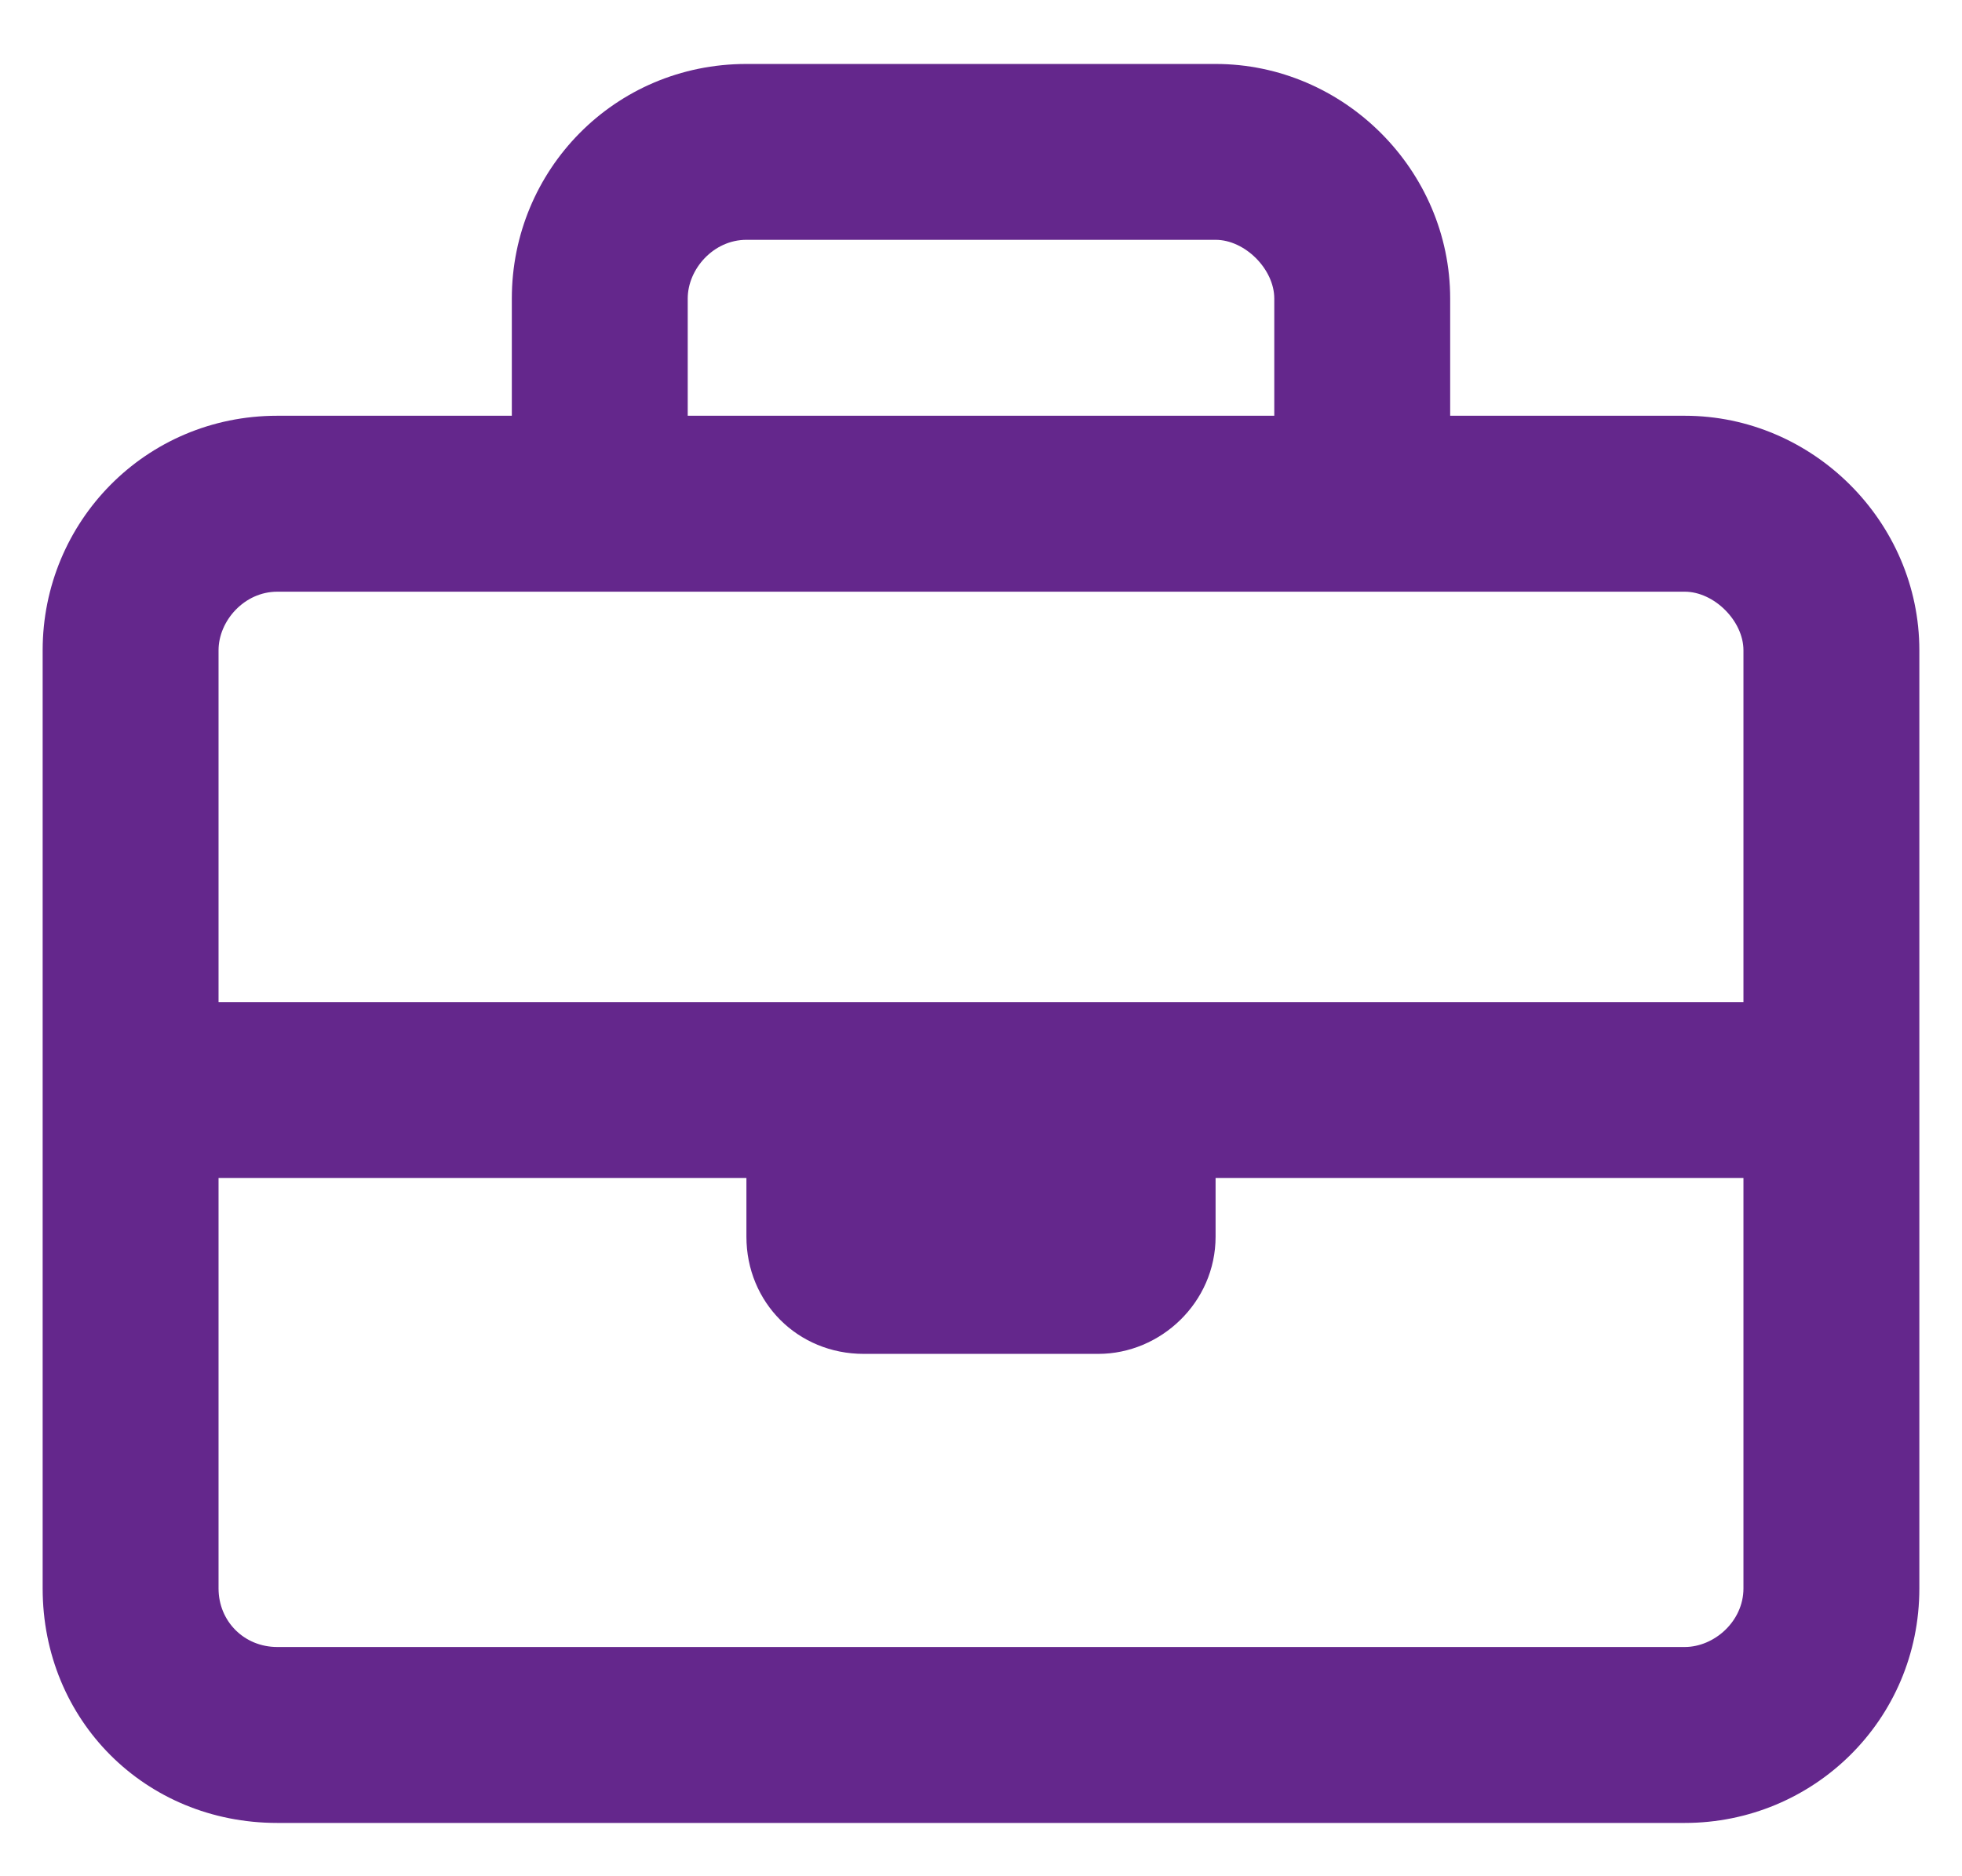 <svg width="23" height="22" viewBox="0 0 23 22" fill="none" xmlns="http://www.w3.org/2000/svg">
<path d="M19.75 4.875H17V3.5C17 1.996 15.754 0.75 14.25 0.75H8.75C7.203 0.75 6 1.996 6 3.5V4.875H3.25C1.703 4.875 0.5 6.121 0.5 7.625V18.625C0.5 20.172 1.703 21.375 3.25 21.375H19.75C21.254 21.375 22.5 20.172 22.5 18.625V7.625C22.5 6.121 21.254 4.875 19.75 4.875ZM8.75 2.812H14.25C14.594 2.812 14.938 3.156 14.938 3.5V4.875H8.062V3.5C8.062 3.156 8.363 2.812 8.75 2.812ZM3.25 6.938H19.75C20.094 6.938 20.438 7.281 20.438 7.625V11.75H2.562V7.625C2.562 7.281 2.863 6.938 3.25 6.938ZM19.75 19.312H3.25C2.863 19.312 2.562 19.012 2.562 18.625V13.812H8.75V14.5C8.75 15.273 9.352 15.875 10.125 15.875H12.875C13.605 15.875 14.25 15.273 14.25 14.5V13.812H20.438V18.625C20.438 19.012 20.094 19.312 19.75 19.312Z" fill="#64278C"/>
</svg>
